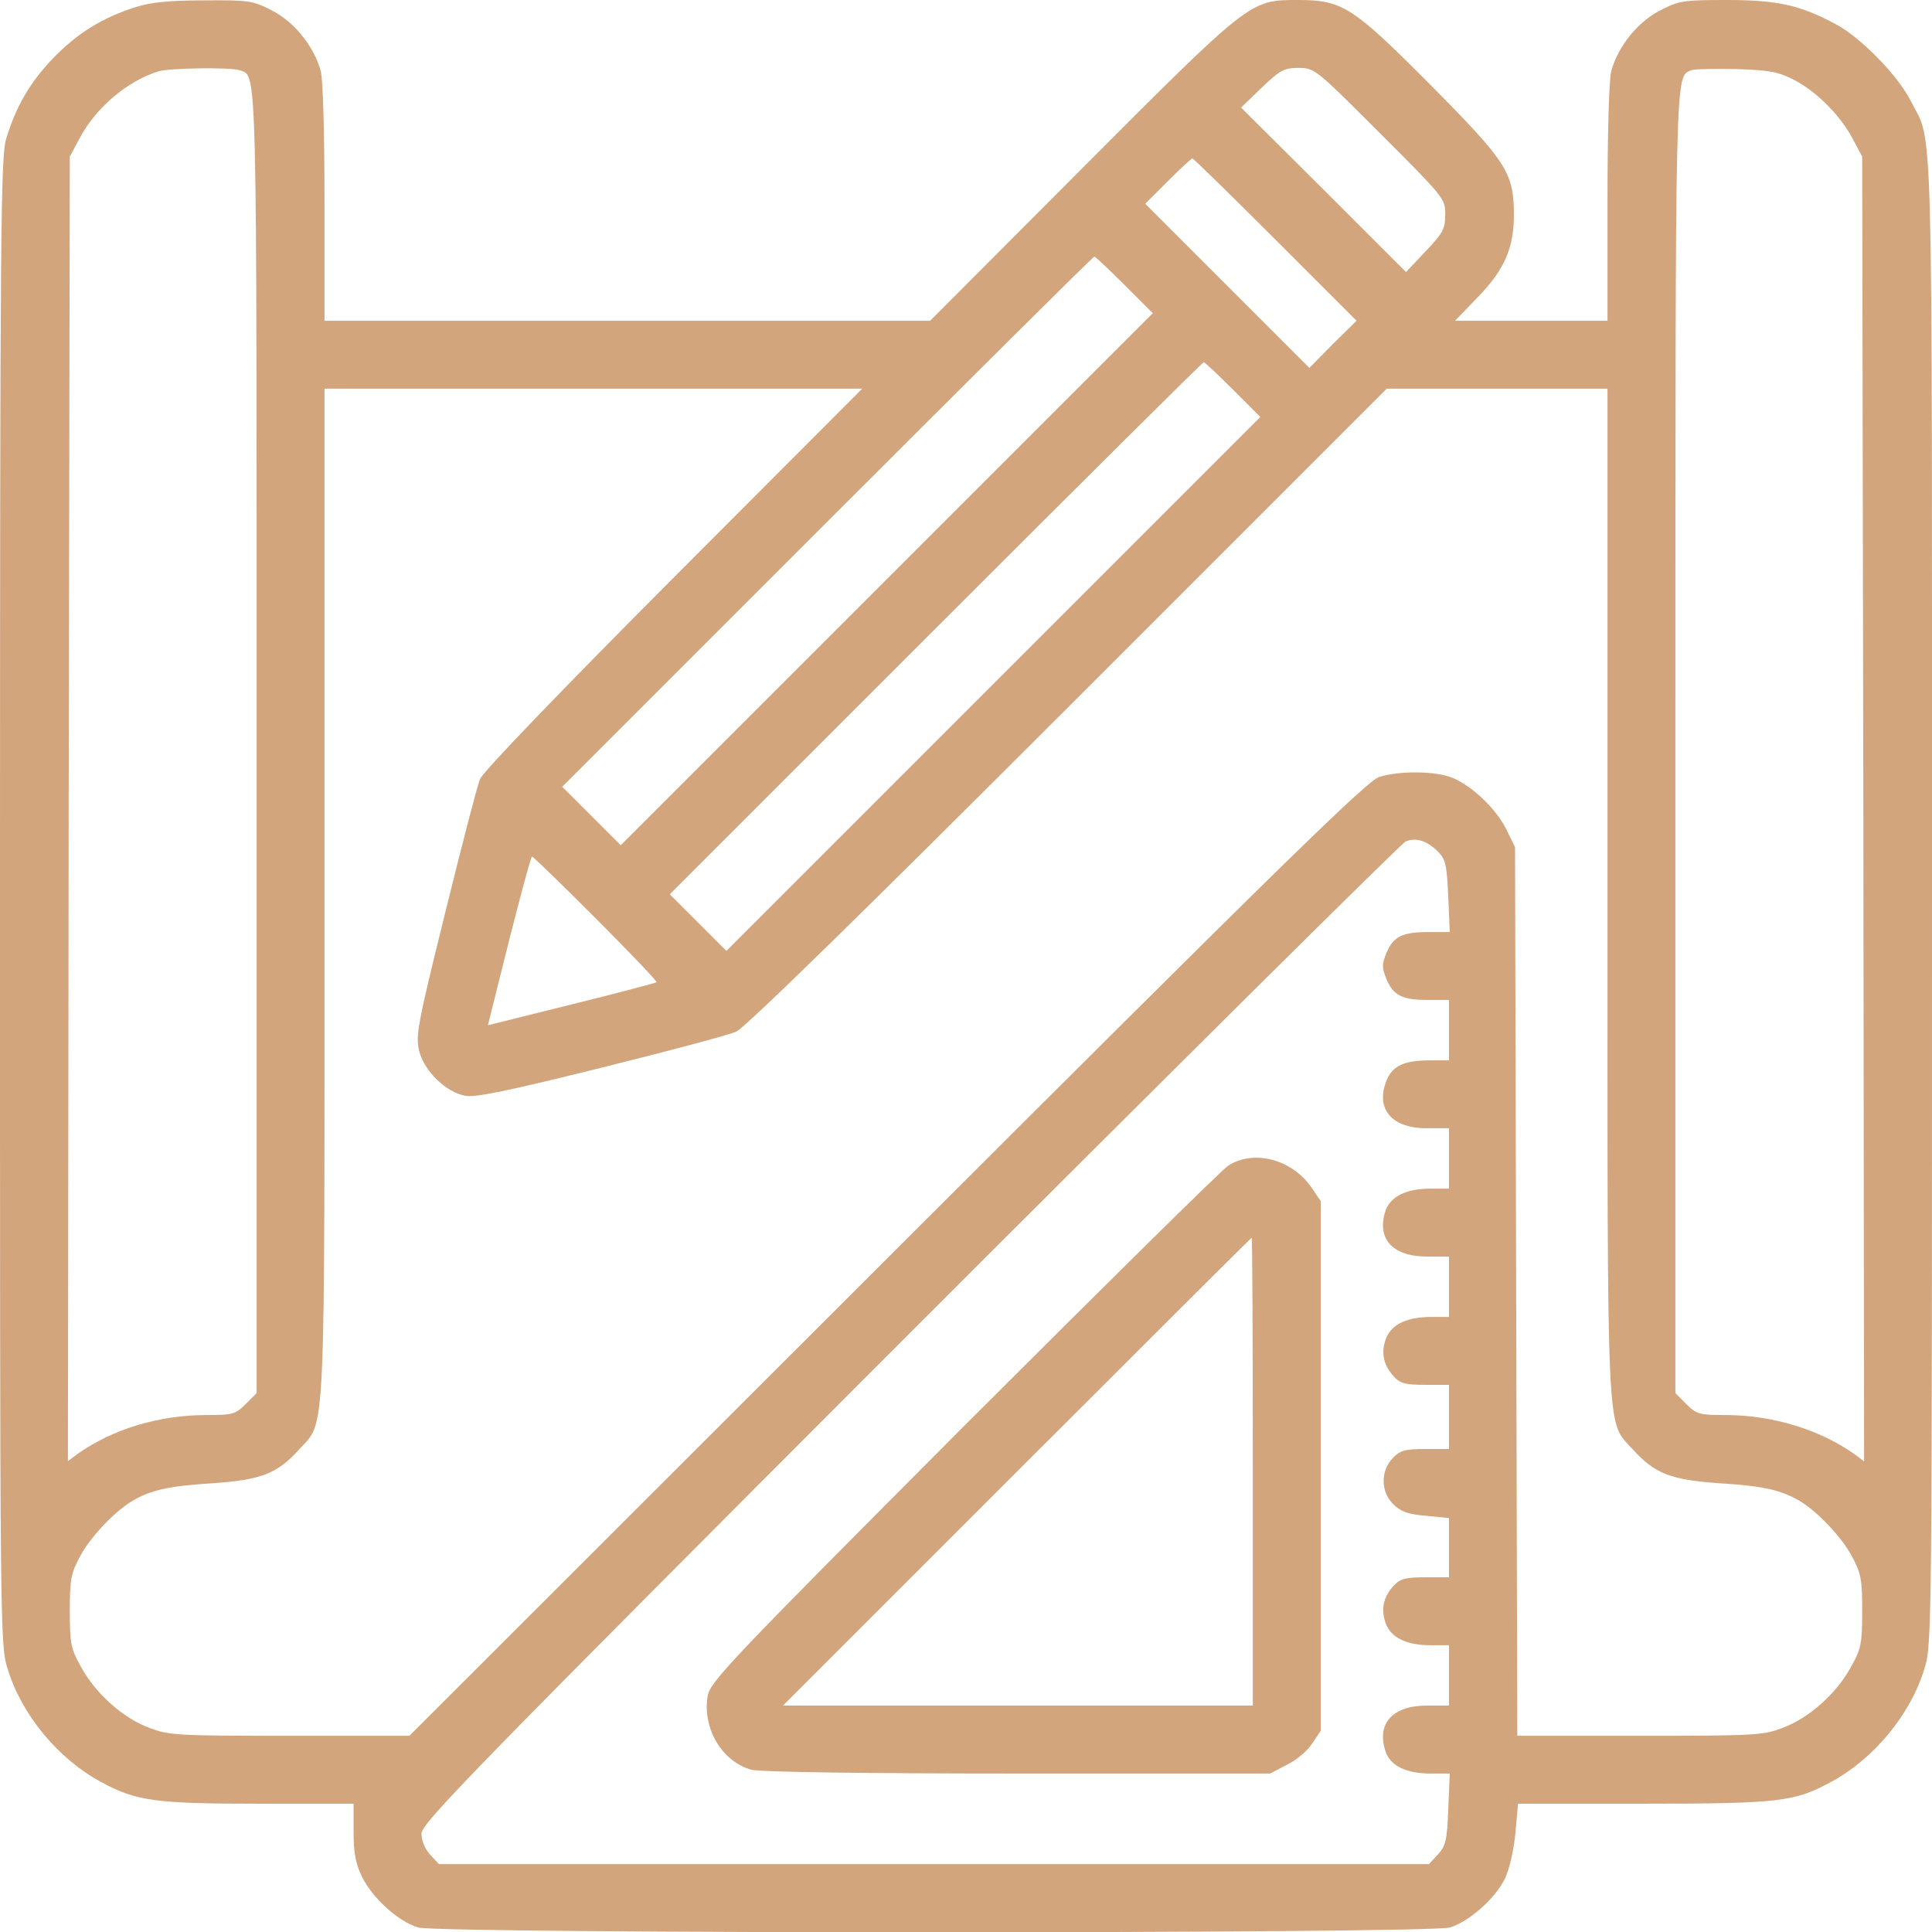 <?xml version="1.0" encoding="UTF-8"?> <svg xmlns="http://www.w3.org/2000/svg" width="512" height="512" viewBox="0 0 512 512" fill="none"> <path d="M35.9 1.9C27.1 4.7 20.5 8.8 14.1 15.4C7.8 22 4.2 28.3 1.6 36.9C0.2 41.8 0 61.1 0 239.1C0 432.5 0 435.9 2 442.2C5.7 454.4 15.4 466.1 26.7 472.2C36 477.3 41.1 478 68.5 478H93.7V485.3C93.7 490.9 94.2 493.8 95.9 497.3C98.7 503 105.5 509.2 110.8 510.8C116.4 512.5 378.6 512.5 384.2 510.8C389.3 509.3 396.3 503.1 398.9 497.7C400 495.3 401.2 490.2 401.6 485.7L402.3 478H435.4C471.5 478 475.6 477.5 485.3 472.2C496.6 466.1 506.3 454.4 510 442.2C512 435.9 512 432.5 512 239.1C512 23.9 512.4 38.6 506.4 26.8C502.9 19.9 493 9.8 486.3 6.3C476.9 1.3 471 6.56117e-05 457.4 6.56117e-05C446 6.56117e-05 444.9 0.2 439.9 2.8C434 5.8 428.8 12.3 427 18.8C426.4 21 426 35.6 426 53.7V85H405.8H385.6L391.2 79.2C398.5 71.8 401.2 66 401.2 57C401.2 45.8 399.4 43 379.2 22.6C358.5 1.8 355.8 6.56117e-05 344 6.56117e-05C331.2 6.56117e-05 331.5 -0.2 286.5 44.9L246.5 85H166.3H86V53.7C86 35.6 85.6 21 85 18.8C83.2 12.3 78 5.8 72.1 2.8C67.1 0.2 66.1 6.56117e-05 54.1 0.1C44.9 0.1 40 0.6 35.9 1.9ZM63.5 18.6C68.2 20.4 68 13.4 68 197V369.2L65.1 372.1C62.4 374.8 61.6 375 54.8 375C42.1 375 30 378.7 20.7 385.2L18 387.2L18.2 214.3L18.5 41.5L20.9 37C25.2 28.7 33.6 21.5 42 18.9C45.1 18 61.2 17.8 63.5 18.6ZM365.7 35.3C382.7 52.3 383 52.6 383 56.8C383 60.6 382.4 61.8 377.8 66.6L372.6 72.1L350.8 50.3L328.9 28.5L334.4 23.2C339.2 18.6 340.3 18 344.1 18C348.4 18 348.7 18.3 365.7 35.3ZM475.5 21.2C481.5 24.3 487.9 30.8 491.1 37L493.5 41.5L493.8 214.4L494 387.3L491.8 385.6C482.4 378.9 469.9 375 457.2 375C450.4 375 449.6 374.8 446.9 372.1L444 369.2V197C444 14.9 443.9 20.6 448.2 18.6C448.9 18.3 454.2 18.2 460 18.3C469.1 18.6 471.2 19 475.5 21.2ZM338 63.5L359.5 85L353.2 91.2L347 97.5L325.3 75.8L303.5 54L309.5 48C312.8 44.7 315.7 42 316 42C316.3 42 326.2 51.7 338 63.5ZM298 75.5L305.5 83L235 153.5L164.5 224L156.8 216.3L149 208.5L219.2 138.3C257.9 99.6 289.7 68 290 68C290.3 68 293.9 71.4 298 75.5ZM326.8 103.3L334 110.5L263.2 181.3L192.5 252L185 244.5L177.5 237L248 166.5C286.8 127.7 318.7 96 319 96C319.3 96 322.8 99.3 326.8 103.3ZM178.4 153.2C148.9 182.8 127.8 204.7 127.2 206.5C126.5 208.1 122.4 224 118 241.8C110.6 271.7 110.1 274.5 111.1 278.6C112.5 283.9 118.1 289.4 123.3 290.4C126 290.9 134.6 289.1 159.2 283C176.9 278.6 193.1 274.3 195.1 273.4C197.4 272.4 227.9 242.6 283.1 187.4L367.5 103H396.7H426V236.3C426 384.7 425.6 376.2 432.7 384.1C438.6 390.6 442.8 392.2 456 393.1C467.3 393.8 472.1 394.9 477 397.8C481.8 400.7 488.2 407.5 490.8 412.5C493.2 416.9 493.5 418.6 493.5 427C493.5 435.7 493.2 437 490.5 441.8C486.7 448.8 479.3 455.4 472.4 457.9C467.3 459.9 464.8 460 434.5 460H402.1L401.8 342.2L401.5 224.5L399.2 219.8C396.5 214.4 390.4 208.5 385.1 206.2C380.7 204.3 370.9 204.2 365.5 205.9C362.2 207 340.2 228.5 235 333.6L108.5 460H76.8C47.2 460 44.7 459.9 39.6 457.9C32.7 455.4 25.3 448.8 21.5 441.8C18.8 437 18.5 435.7 18.5 427C18.5 418.6 18.8 416.9 21.2 412.5C23.8 407.5 30.2 400.7 35 397.8C39.9 394.9 44.7 393.8 56 393.1C69.2 392.2 73.4 390.6 79.3 384.1C86.4 376.2 86 384.7 86 236.3V103H157.2H228.5L178.4 153.2ZM381 225.6C383.1 227.7 383.4 229 383.8 237.5L384.2 247H378.6C371.6 247 369.2 248.2 367.4 252.6C366.2 255.5 366.2 256.5 367.4 259.4C369.2 263.8 371.6 265 378.4 265H384V273V281H379.1C372.2 281 369.1 282.4 367.5 286.2C364.4 293.8 368.7 299 378.1 299H384V307V315H379C372.7 315 368.5 317.1 367.2 320.8C364.7 328.2 369 333 378.1 333H384V341V349H379.6C373 349 369 350.8 367.4 354.5C365.9 358.2 366.5 361.6 369.3 364.7C371 366.6 372.4 367 377.7 367H384V375.5V384H377.7C372.3 384 371 384.4 369.1 386.4C365.8 389.9 365.9 395.3 369.2 398.6C371.2 400.6 373.1 401.3 377.9 401.7L384 402.3V410.1V418H377.7C372.4 418 371 418.4 369.3 420.3C366.6 423.2 365.9 426.5 367.2 430.1C368.5 433.9 372.6 436 379 436H384V444V452H378.1C369 452 364.7 456.8 367.2 464.2C368.5 468 372.7 470 379.1 470H384.2L383.8 479.5C383.5 487.7 383.1 489.3 381 491.5L378.7 494H247.5H116.3L114 491.5C112.6 490 111.7 487.8 111.7 485.9C111.7 483.2 125.1 469.4 241.1 353.3C312.3 282.1 371.4 223.5 372.5 223C375.2 221.9 378 222.7 381 225.6ZM158 243.5C167 252.5 174.2 260.1 174 260.3C173.7 260.5 163.6 263.2 151.4 266.2L129.3 271.7L134.9 249.3C138 237.1 140.7 227 141 227C141.3 227 148.9 234.4 158 243.5Z" fill="#D3A57D"></path> <path d="M325.5 308.9C323.9 309.9 292.3 341.1 255.3 378.1C192.5 441.1 188.1 445.8 187.5 449.6C186.2 458.1 191.3 466.8 199.1 469C201.2 469.6 228.6 470 269.5 470H336.6L341 467.7C343.5 466.5 346.5 464 347.7 462.1L350 458.7V388.5V318.3L347.7 314.9C342.6 307.3 332.4 304.5 325.5 308.9ZM332 390V452H269.8H207.5L269.5 390C303.6 355.9 331.6 328 331.7 328C331.9 328 332 355.9 332 390Z" fill="#D3A57D"></path> </svg> 